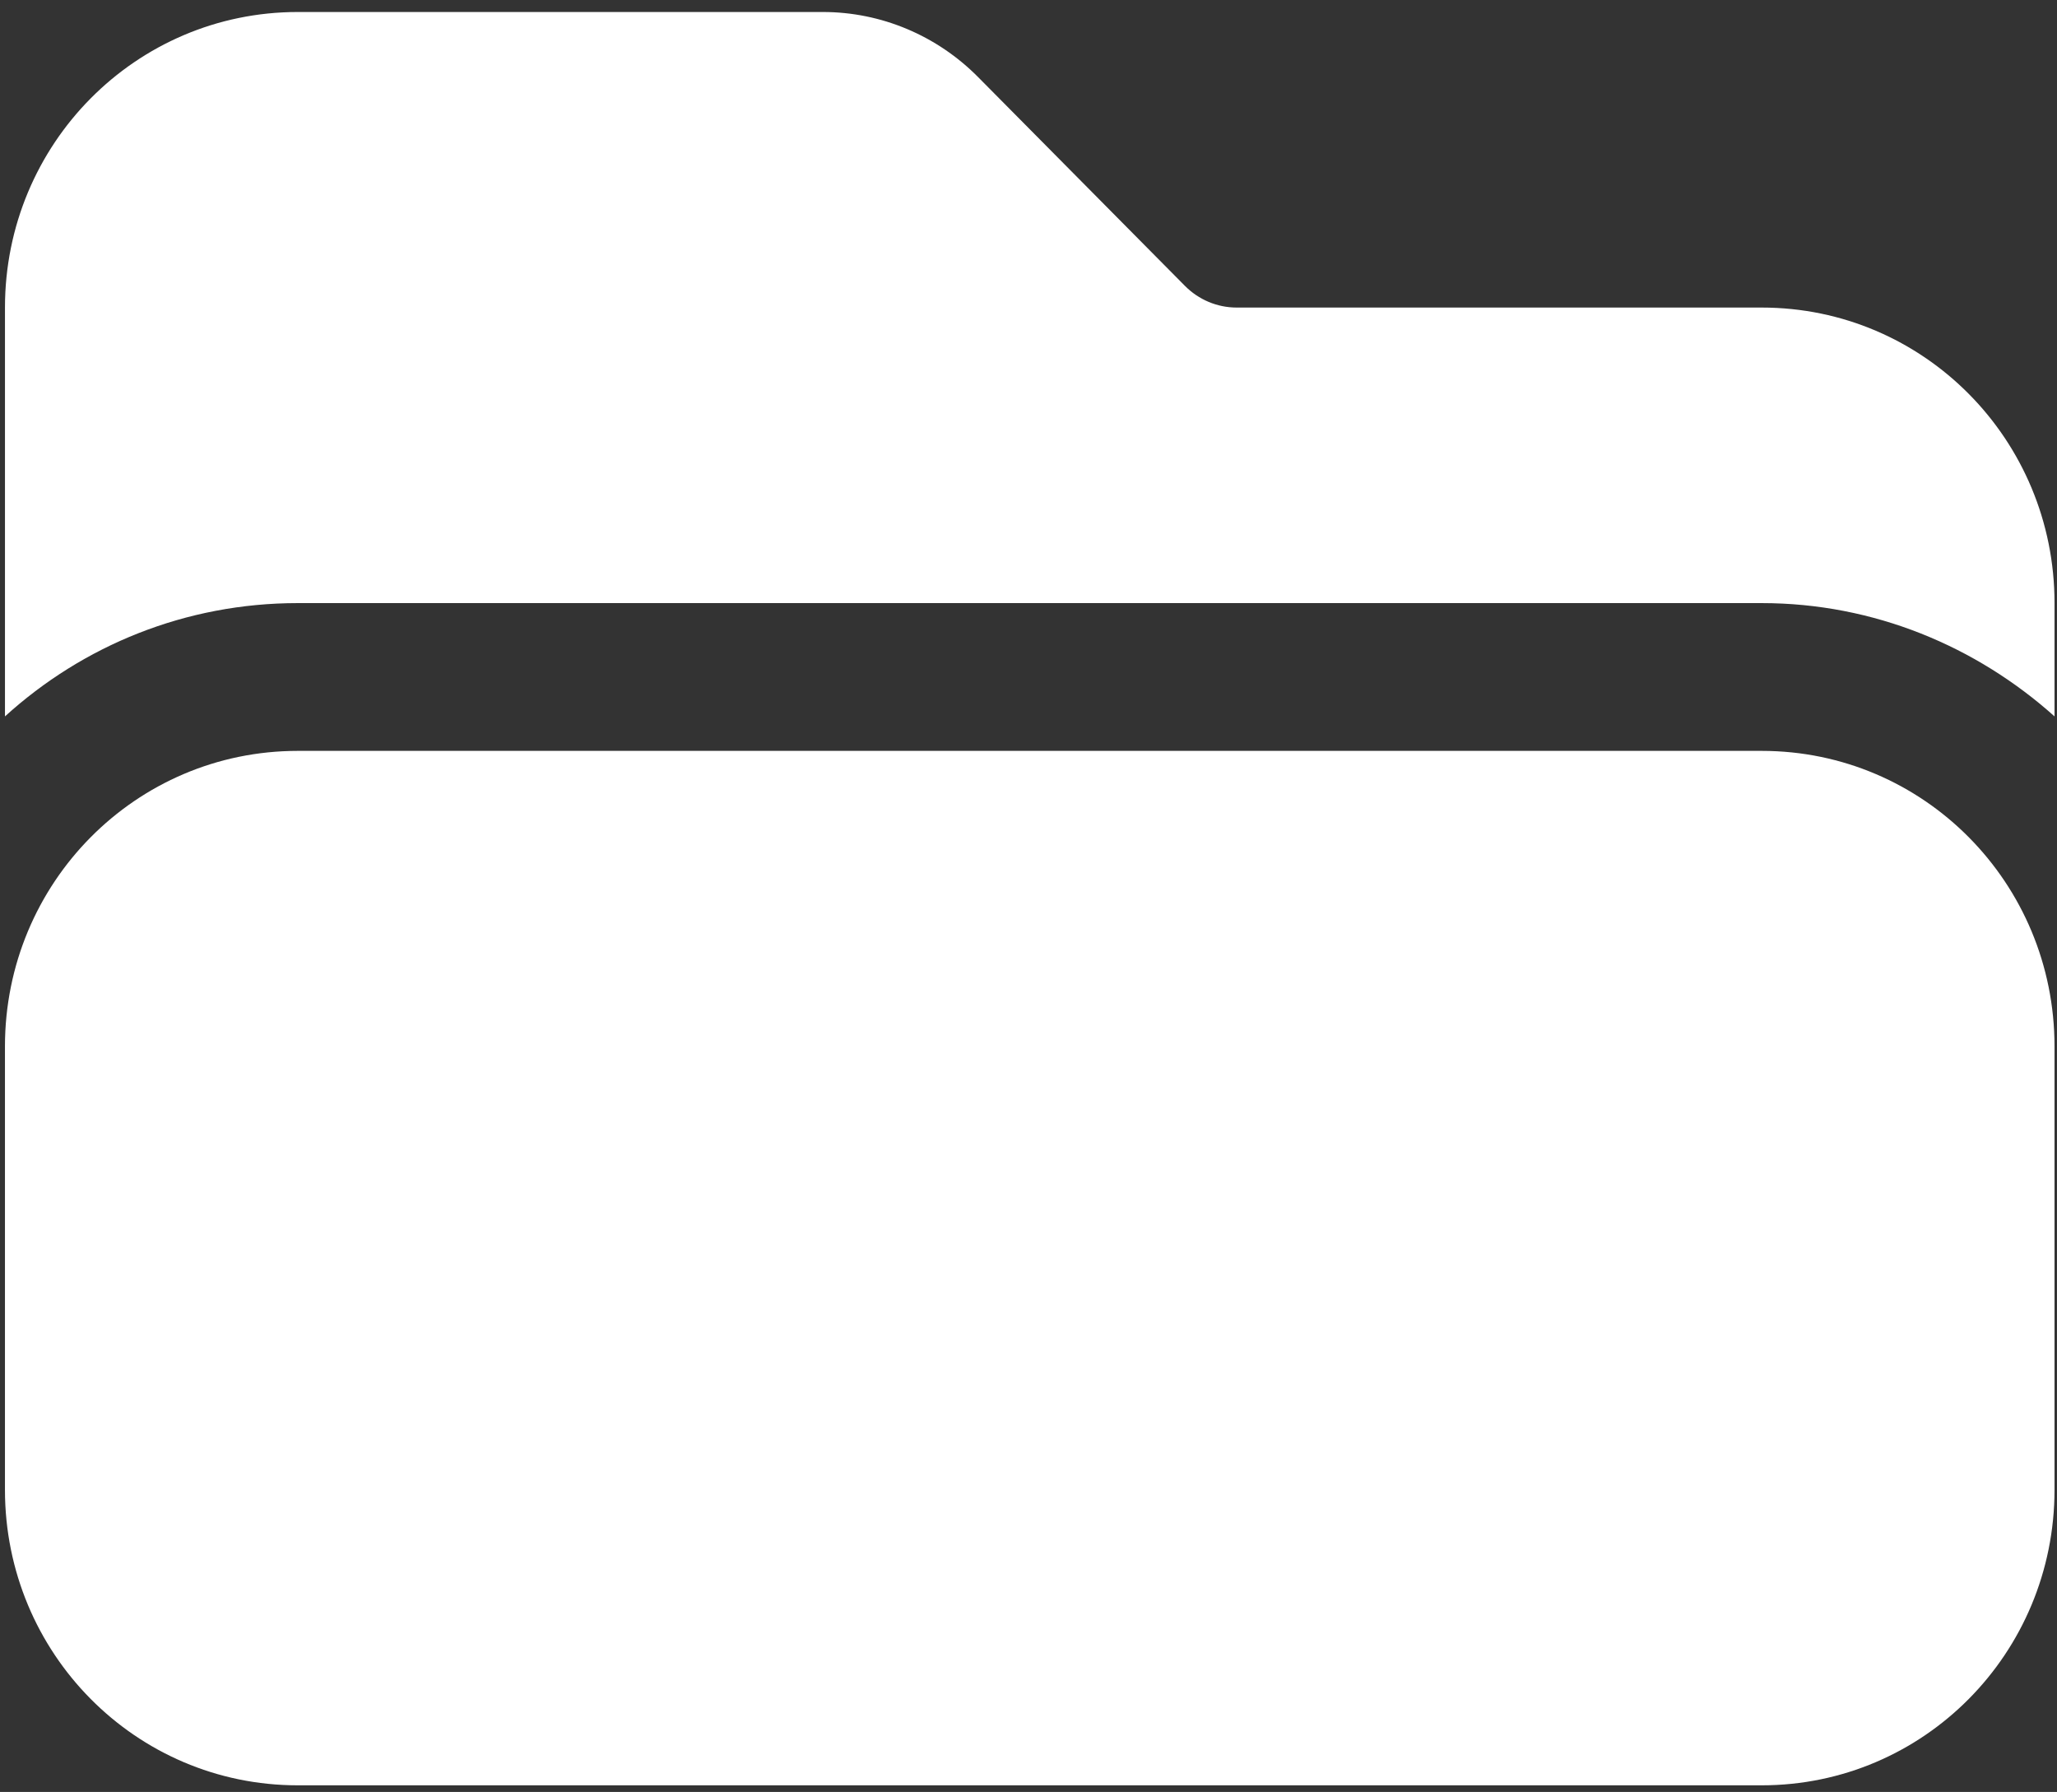 <svg width="163" height="142" viewBox="0 0 163 142" fill="none" xmlns="http://www.w3.org/2000/svg">
<rect x="0" y="0" width="163" height="142" fill="#333333" stroke="none"/>
<path d="M139.601 141.476C152.439 141.476 162.803 131.014 162.803 118.055L162.803 82.924C162.803 69.964 152.439 59.503 139.601 59.503L23.594 59.503C10.756 59.503 0.393 69.964 0.393 82.924L0.393 118.055C0.393 131.014 10.756 141.476 23.594 141.476H139.601Z" fill="white"/>
<path d="M0.394 56.77L0.394 24.372C0.394 11.412 10.757 0.951 23.596 0.951L65.203 0.951C69.844 0.951 74.252 2.824 77.5 6.103L93.896 22.654C94.979 23.747 96.448 24.372 97.995 24.372H139.603C152.441 24.372 162.804 34.833 162.804 47.792L162.804 56.77C156.617 51.227 148.497 47.792 139.603 47.792L23.596 47.792C14.702 47.792 6.581 51.149 0.394 56.77Z" fill="white"/>
</svg>

